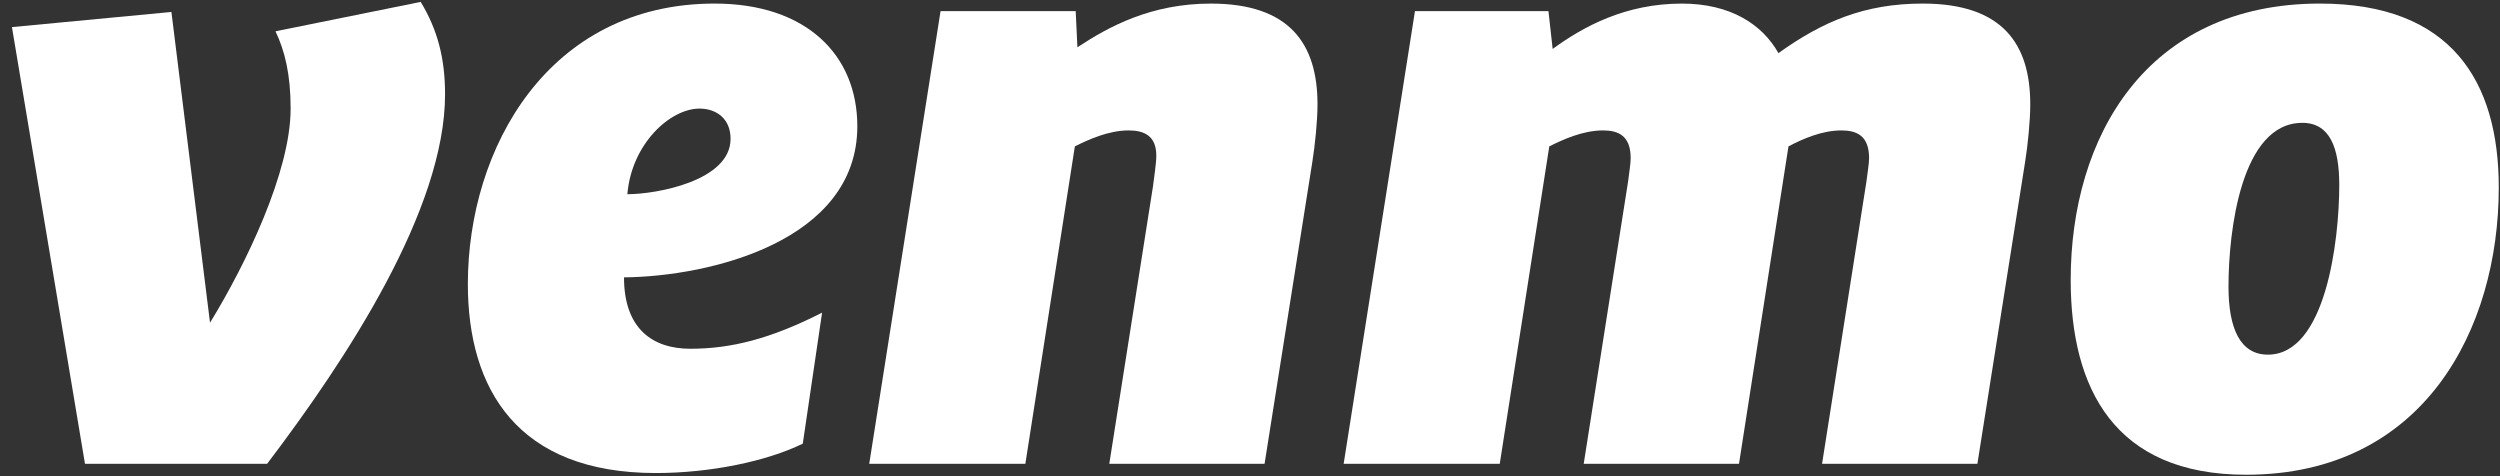 <?xml version="1.0" encoding="UTF-8"?>
<svg width="126px" height="24px" viewBox="0 0 126 24" version="1.1" xmlns="http://www.w3.org/2000/svg" xmlns:xlink="http://www.w3.org/1999/xlink">
    <rect x="0" y="0" width="126" height="24" fill="#333333" stroke="none"/>
    <!-- Generator: Sketch 46.1 (44463) - http://www.bohemiancoding.com/sketch -->
    <title>white_logosvg/</title>
    <desc>Created with Sketch.</desc>
    <defs></defs>
    <g id="Page-1" stroke="none" stroke-width="1" fill="none" fill-rule="evenodd">
        <g id="white_logo" fill="#FFFFFF">
            <g id="Group">
                <path d="M21.203,0.096 C22.05,1.494 22.431,2.934 22.431,4.752 C22.431,10.552 17.48,18.086 13.462,23.376 L4.283,23.376 L0.602,1.366 L8.639,0.603 L10.585,16.265 C12.403,13.302 14.648,8.647 14.648,5.473 C14.648,3.736 14.35,2.552 13.885,1.578 L21.203,0.096 L21.203,0.096 Z" id="Shape"></path>
                <path d="M31.619,9.788 C33.098,9.788 36.821,9.112 36.821,6.996 C36.821,5.98 36.103,5.473 35.256,5.473 C33.775,5.473 31.831,7.249 31.619,9.788 L31.619,9.788 Z M31.45,13.979 C31.45,16.563 32.886,17.577 34.791,17.577 C36.865,17.577 38.851,17.07 41.433,15.758 L40.46,22.36 C38.642,23.248 35.807,23.841 33.056,23.841 C26.078,23.841 23.58,19.609 23.58,14.319 C23.58,7.461 27.643,0.18 36.019,0.18 C40.63,0.18 43.209,2.764 43.209,6.361 C43.209,12.161 35.766,13.937 31.45,13.979 L31.45,13.979 Z" id="Shape"></path>
                <path d="M66.402,5.261 C66.402,6.108 66.273,7.335 66.145,8.138 L63.734,23.376 L55.908,23.376 L58.108,9.407 C58.15,9.029 58.278,8.266 58.278,7.843 C58.278,6.826 57.643,6.573 56.88,6.573 C55.866,6.573 54.85,7.038 54.173,7.378 L51.678,23.376 L43.809,23.376 L47.404,0.562 L54.215,0.562 L54.301,2.383 C55.908,1.325 58.024,0.181 61.026,0.181 C65.004,0.18 66.402,2.212 66.402,5.261 L66.402,5.261 Z" id="Shape"></path>
                <path d="M89.633,2.678 C91.874,1.071 93.991,0.18 96.909,0.18 C100.927,0.18 102.325,2.212 102.325,5.261 C102.325,6.108 102.197,7.335 102.069,8.138 L99.66,23.376 L91.832,23.376 L94.074,9.112 C94.115,8.731 94.202,8.266 94.202,7.971 C94.202,6.827 93.567,6.573 92.804,6.573 C91.832,6.573 90.86,6.996 90.139,7.378 L87.645,23.376 L79.819,23.376 L82.061,9.112 C82.102,8.731 82.186,8.266 82.186,7.971 C82.186,6.827 81.551,6.573 80.79,6.573 C79.774,6.573 78.76,7.038 78.084,7.378 L75.587,23.377 L67.72,23.377 L71.314,0.562 L78.042,0.562 L78.254,2.467 C79.819,1.325 81.933,0.181 84.767,0.181 C87.221,0.18 88.828,1.238 89.633,2.678 L89.633,2.678 Z" id="Shape"></path>
                <path d="M117.899,9.324 C117.899,7.461 117.433,6.191 116.038,6.191 C112.95,6.191 112.316,11.651 112.316,14.444 C112.316,16.563 112.908,17.874 114.303,17.874 C117.222,17.874 117.899,12.117 117.899,9.324 L117.899,9.324 Z M104.363,14.107 C104.363,6.912 108.169,0.18 116.927,0.18 C123.526,0.18 125.938,4.075 125.938,9.451 C125.938,16.563 122.173,23.927 113.204,23.927 C106.562,23.927 104.363,19.567 104.363,14.107 L104.363,14.107 Z" id="Shape"></path>
            </g>
        </g>
    </g>
</svg>